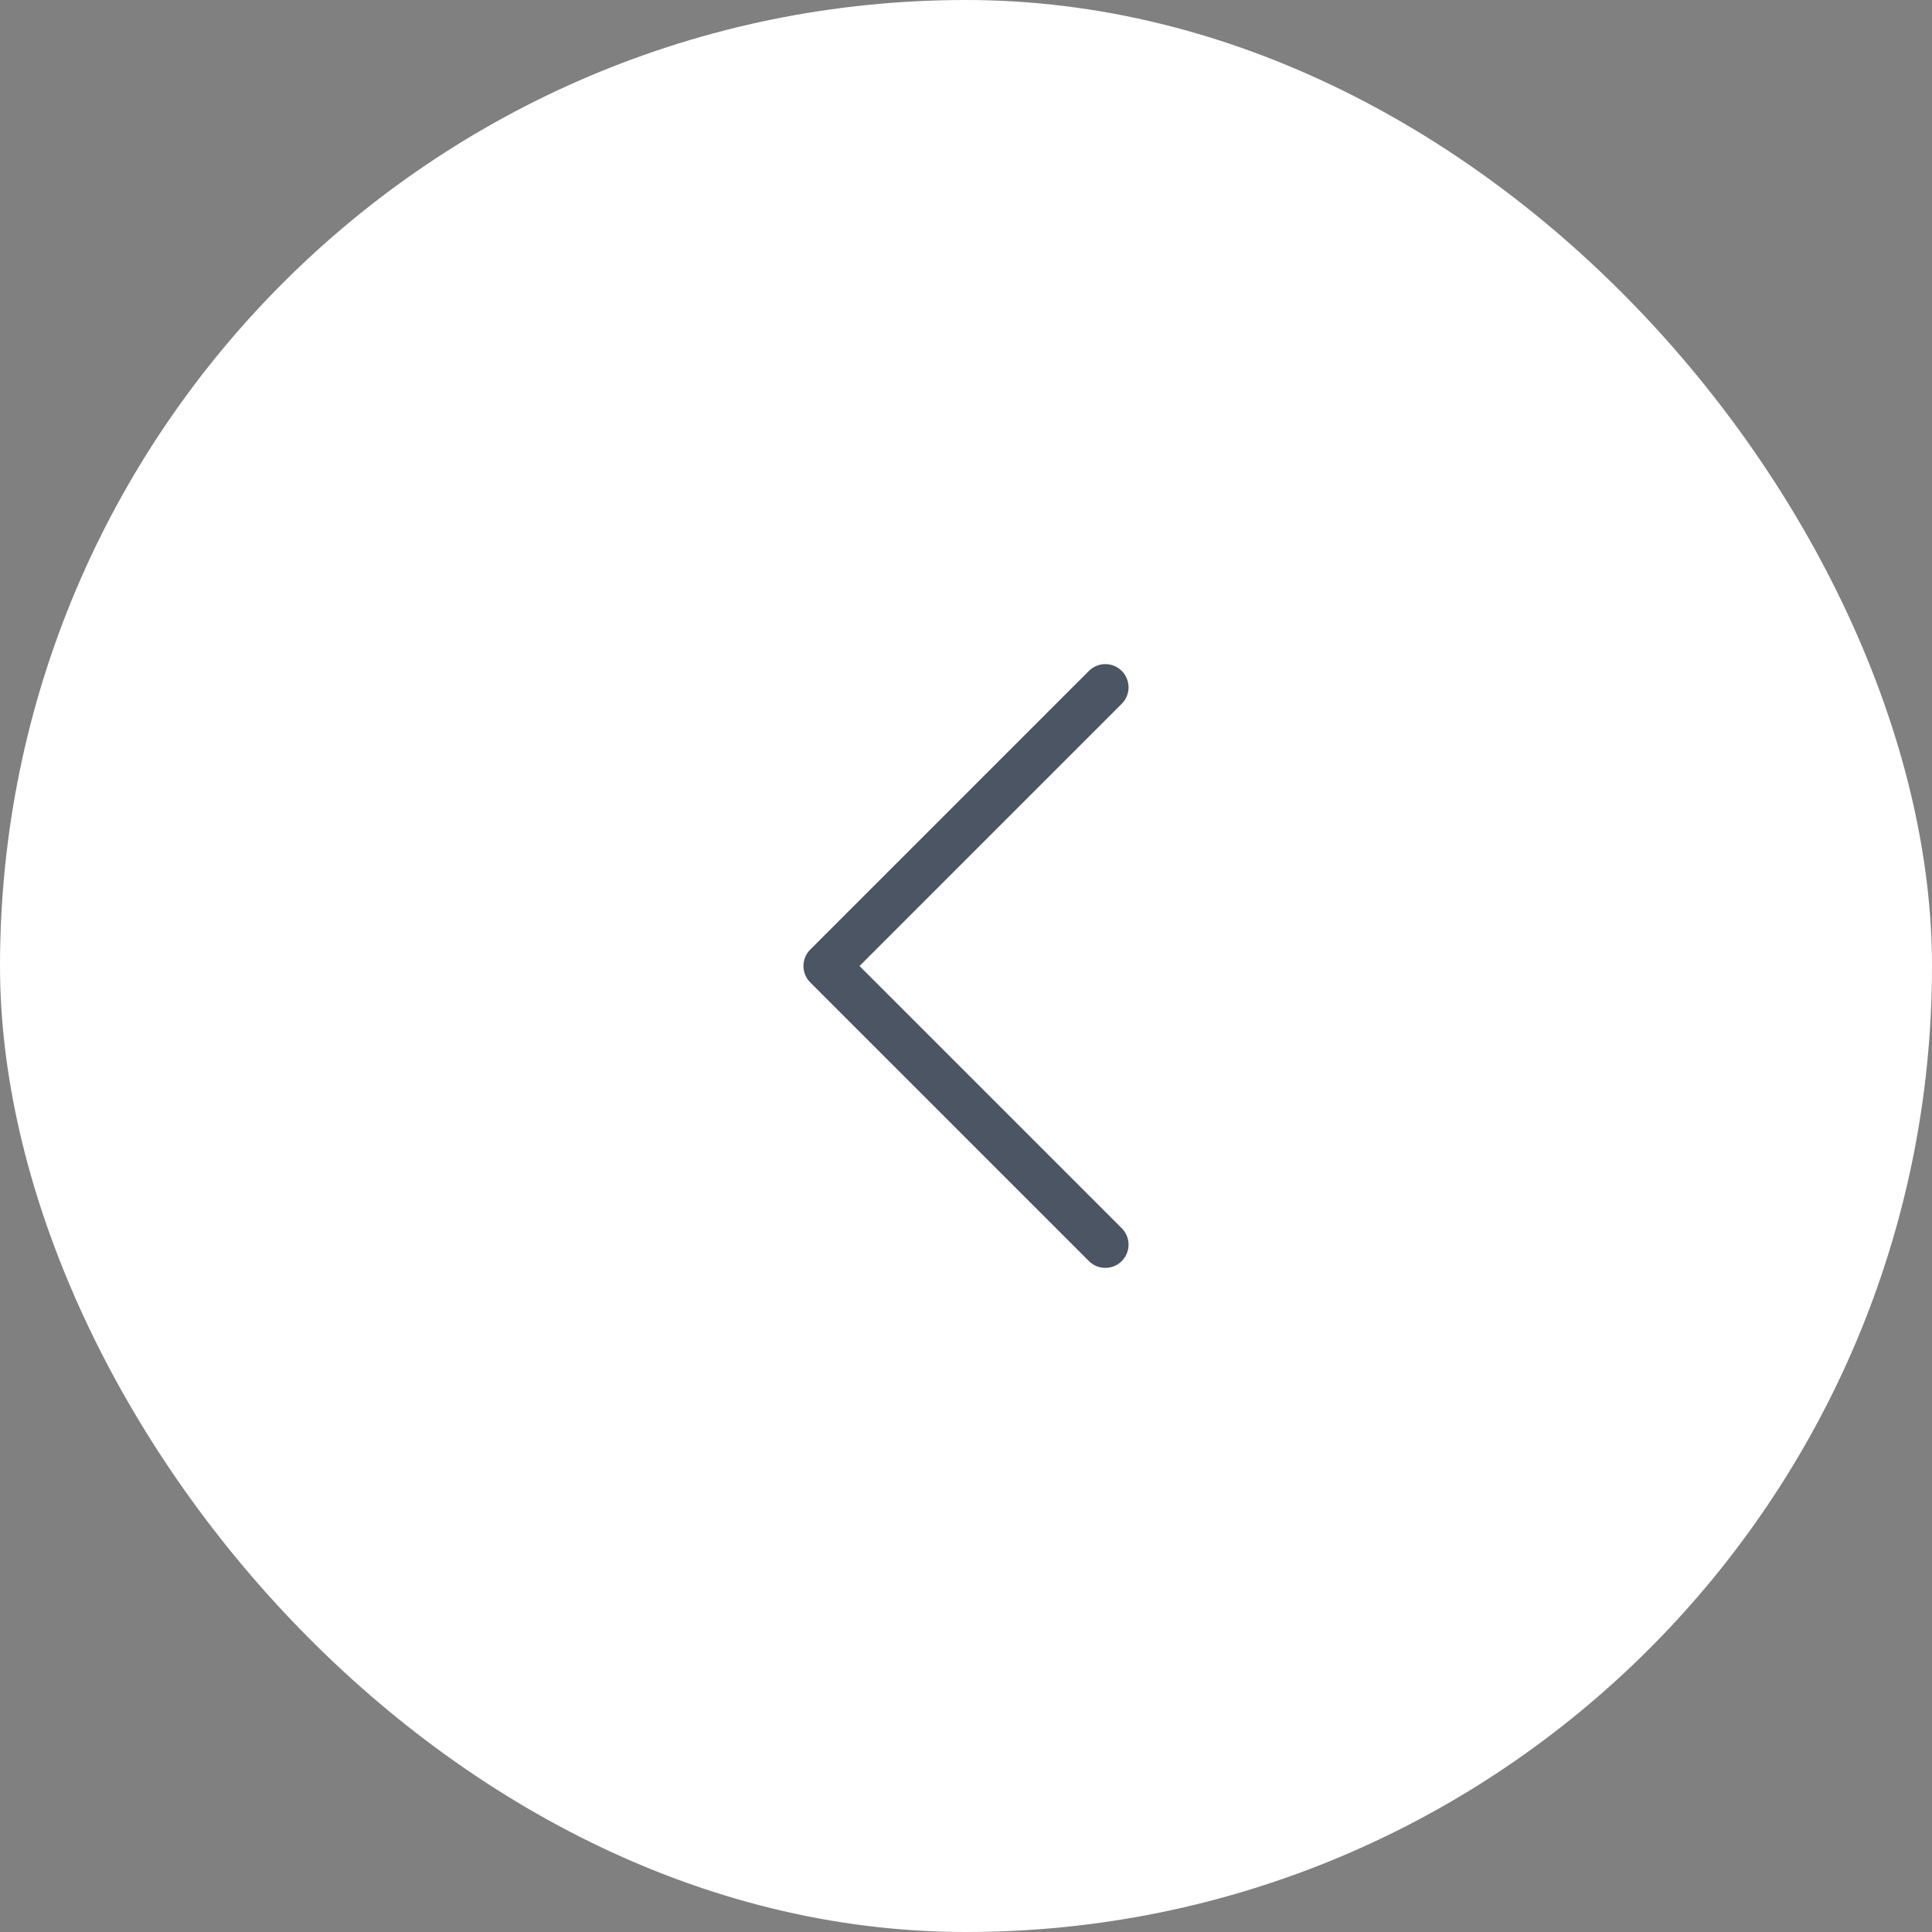 <svg width="52" height="52" viewBox="0 0 52 52" fill="none" xmlns="http://www.w3.org/2000/svg">
<rect x="0" y="0" width="52" height="52" fill="#808080" stroke="none"/>
<rect width="52" height="52" rx="26" fill="white"/>
<path fill-rule="evenodd" clip-rule="evenodd" d="M30.192 18.058C30.436 18.302 30.436 18.698 30.192 18.942L23.134 26L30.192 33.058C30.436 33.302 30.436 33.698 30.192 33.942C29.948 34.186 29.552 34.186 29.308 33.942L21.808 26.442C21.564 26.198 21.564 25.802 21.808 25.558L29.308 18.058C29.552 17.814 29.948 17.814 30.192 18.058Z" fill="#4B5563"/>
</svg>
